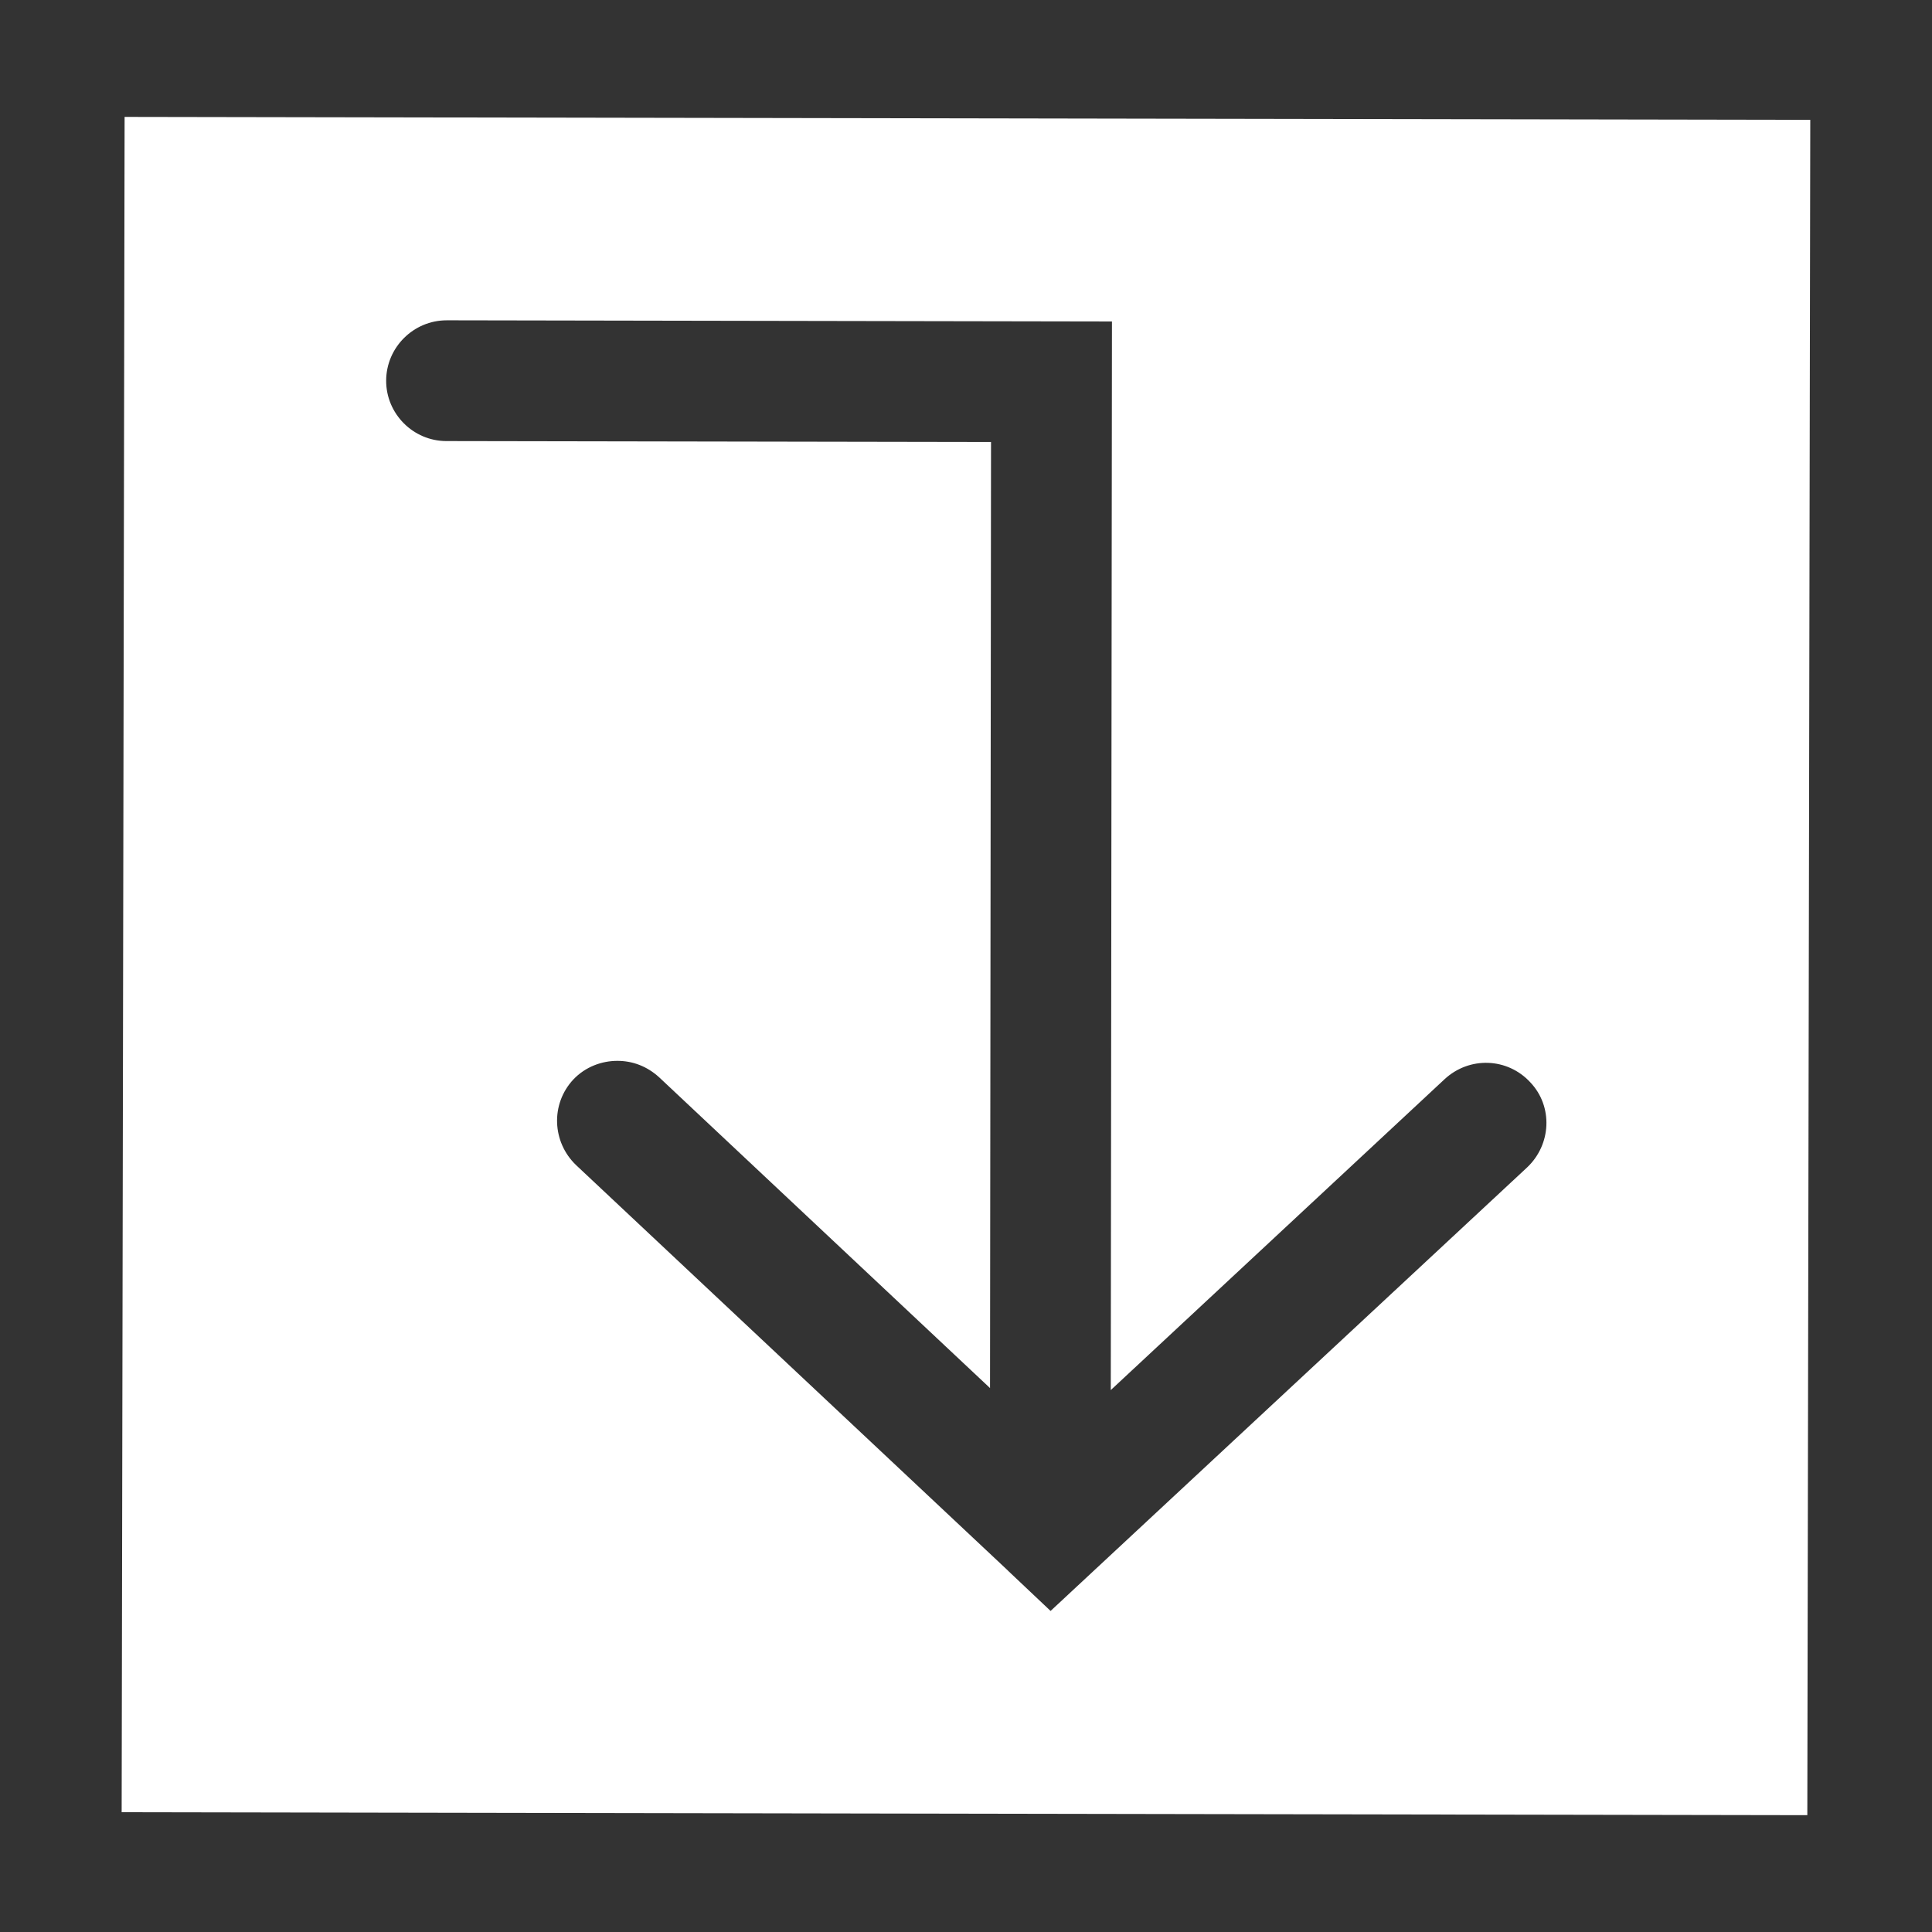 <svg xmlns="http://www.w3.org/2000/svg" width="128pt" height="128pt" viewBox="0 0 128 128"><rect x="0" y="0" width="128" height="128" fill="#333333" stroke="none"/><path d="m119.74 120.26.195-112.32-111.68-.195-.195 112.32zM29.592 21.221l44.078.078-.078 70.797 22.113-20.594c1.641-1.523 4.164-1.438 5.68.203 1.52 1.602 1.395 4.125-.211 5.641l-31.57 29.383-2.754-2.602c-.039-.039-.117-.117-.16-.156l-28.516-26.773c-1.598-1.523-1.711-4.047-.188-5.68.801-.844 1.883-1.234 2.922-1.234 1 0 1.961.359 2.758 1.086l21.926 20.594.066-62.68-36.082-.062c-2.199.0-3.996-1.805-3.992-4 .004-2.203 1.809-4 4.008-4z" fill="#fff"/></svg>